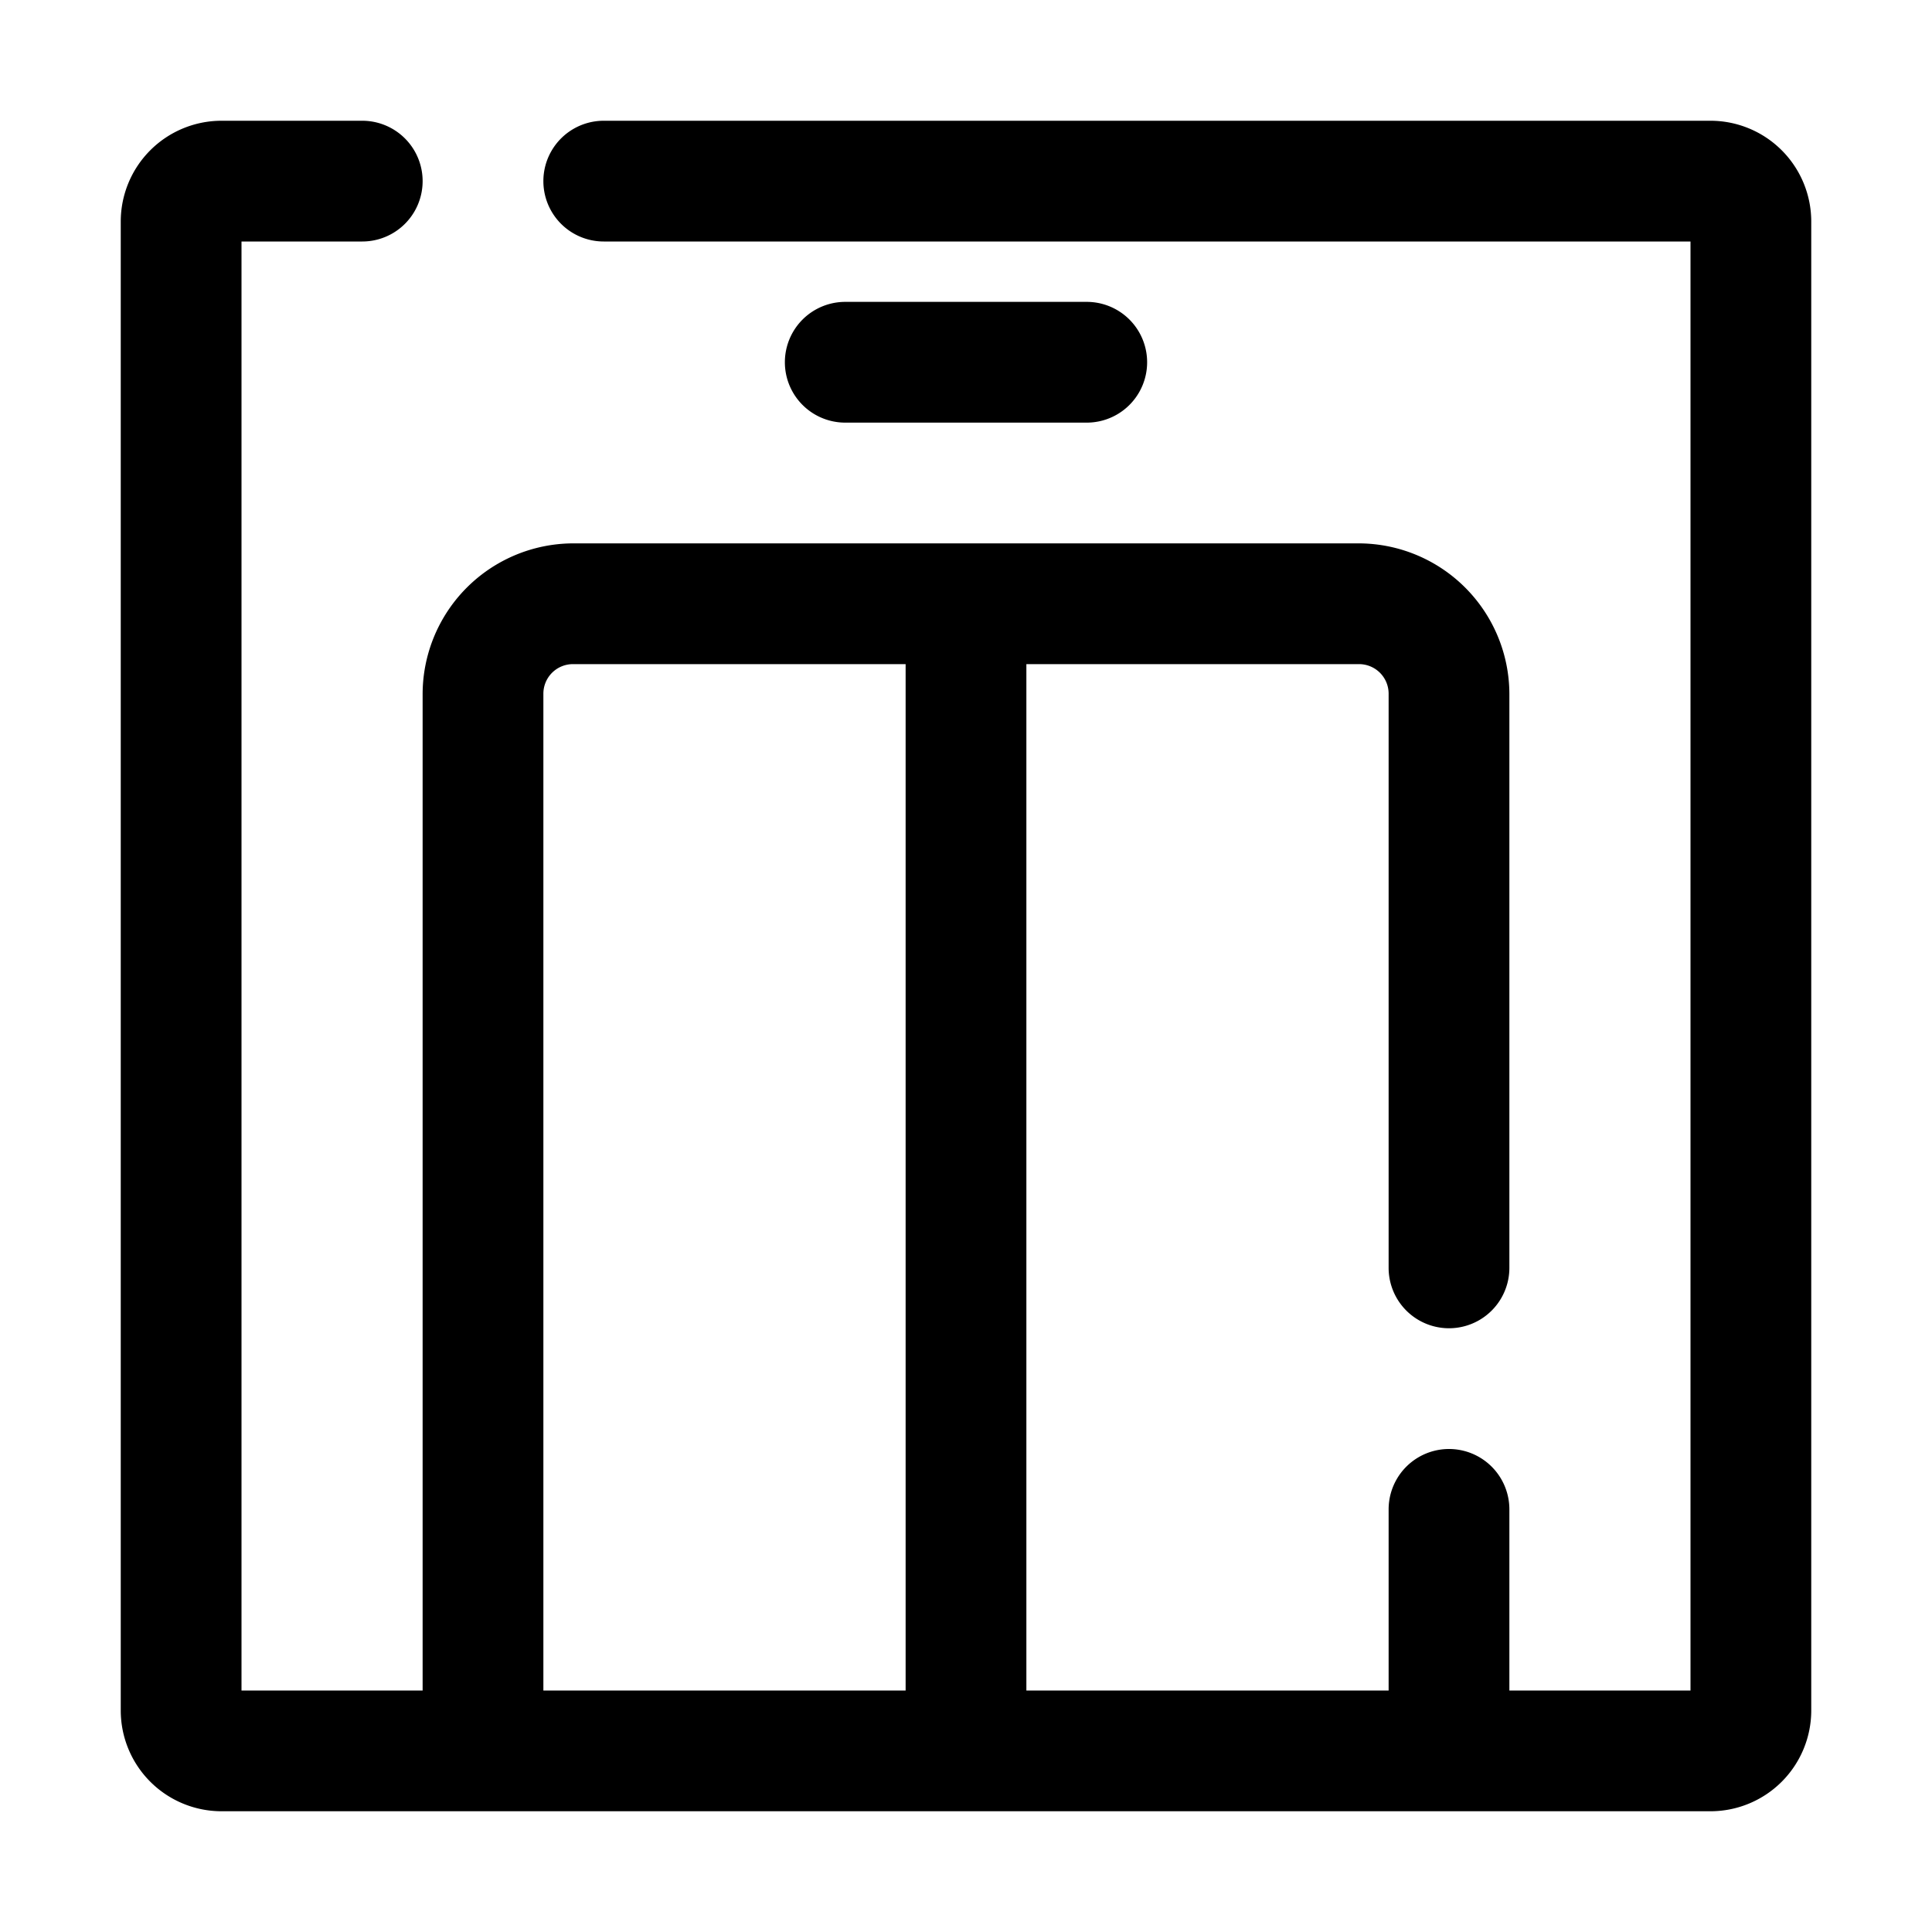 <svg xmlns="http://www.w3.org/2000/svg" viewBox="0 0 32 32"><g id="lift"><path d="M28.33,2H10a1,1,0,0,0,0,2H28V28H25V25a1,1,0,0,0-2,0v3H17V11h5.51a.49.49,0,0,1,.49.49V21a1,1,0,0,0,2,0V11.49A2.5,2.5,0,0,0,22.51,9h-13A2.5,2.5,0,0,0,7,11.49V28H4V4H6A1,1,0,0,0,6,2H3.67A1.67,1.67,0,0,0,2,3.67V28.33A1.67,1.67,0,0,0,3.67,30H28.33A1.67,1.67,0,0,0,30,28.33V3.67A1.67,1.67,0,0,0,28.33,2ZM9,28V11.49A.49.49,0,0,1,9.49,11H15V28Z"/><path d="M18,7a1,1,0,0,0,0-2H14a1,1,0,0,0,0,2Z"/></g></svg>